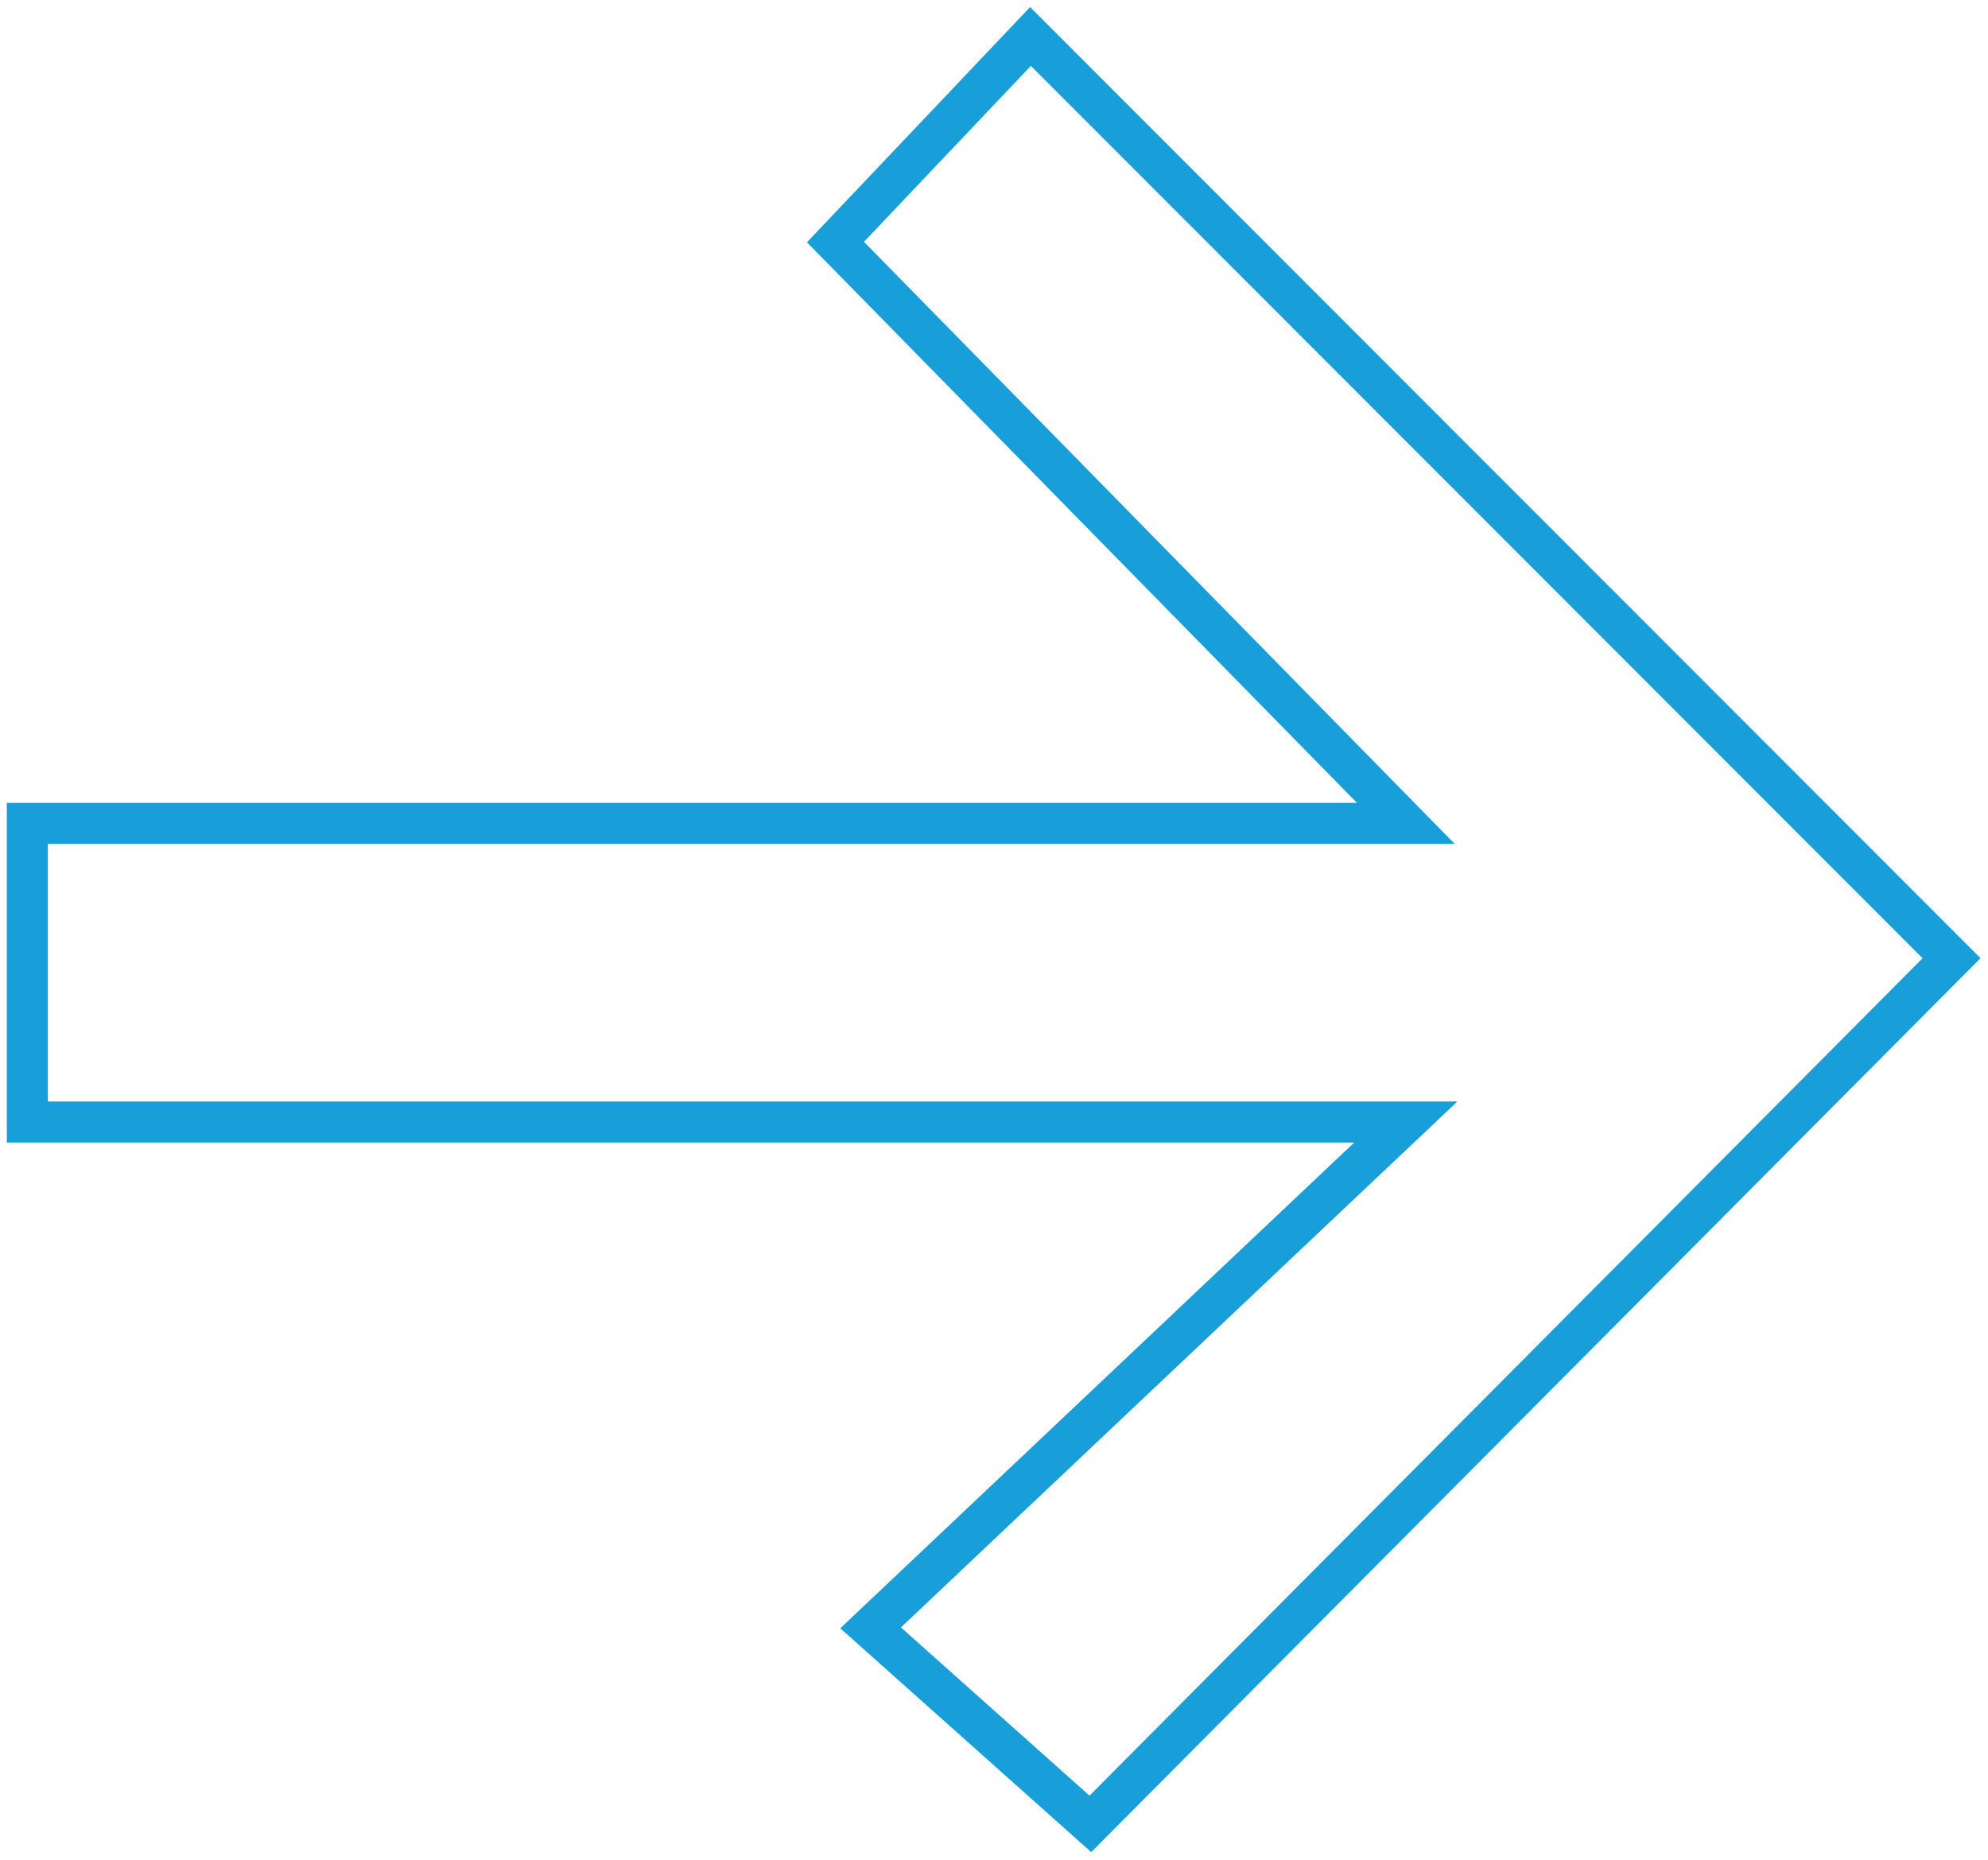 <?xml version="1.0" encoding="UTF-8"?>
<svg width="218px" height="204px" viewBox="0 0 218 204" version="1.1" xmlns="http://www.w3.org/2000/svg" xmlns:xlink="http://www.w3.org/1999/xlink">
    <!-- Generator: Sketch 59.1 (86144) - https://sketch.com -->
    <title>Path</title>
    <desc>Created with Sketch.</desc>
    <g id="Homepage" stroke="none" stroke-width="1" fill="none" fill-rule="evenodd">
        <g id="Homepage_Blue/D" transform="translate(-1151, -1298)" stroke="#189ED9" stroke-width="4.5">
            <g id="Discover" transform="translate(24, 1147)">
                <polygon id="Path" points="1130 241.289 1130 274.033 1281.161 274.033 1222.467 329.504 1246.565 351 1341 256.074 1240.001 155 1218.614 177.543 1281.161 241.289"></polygon>
            </g>
        </g>
    </g>
</svg>